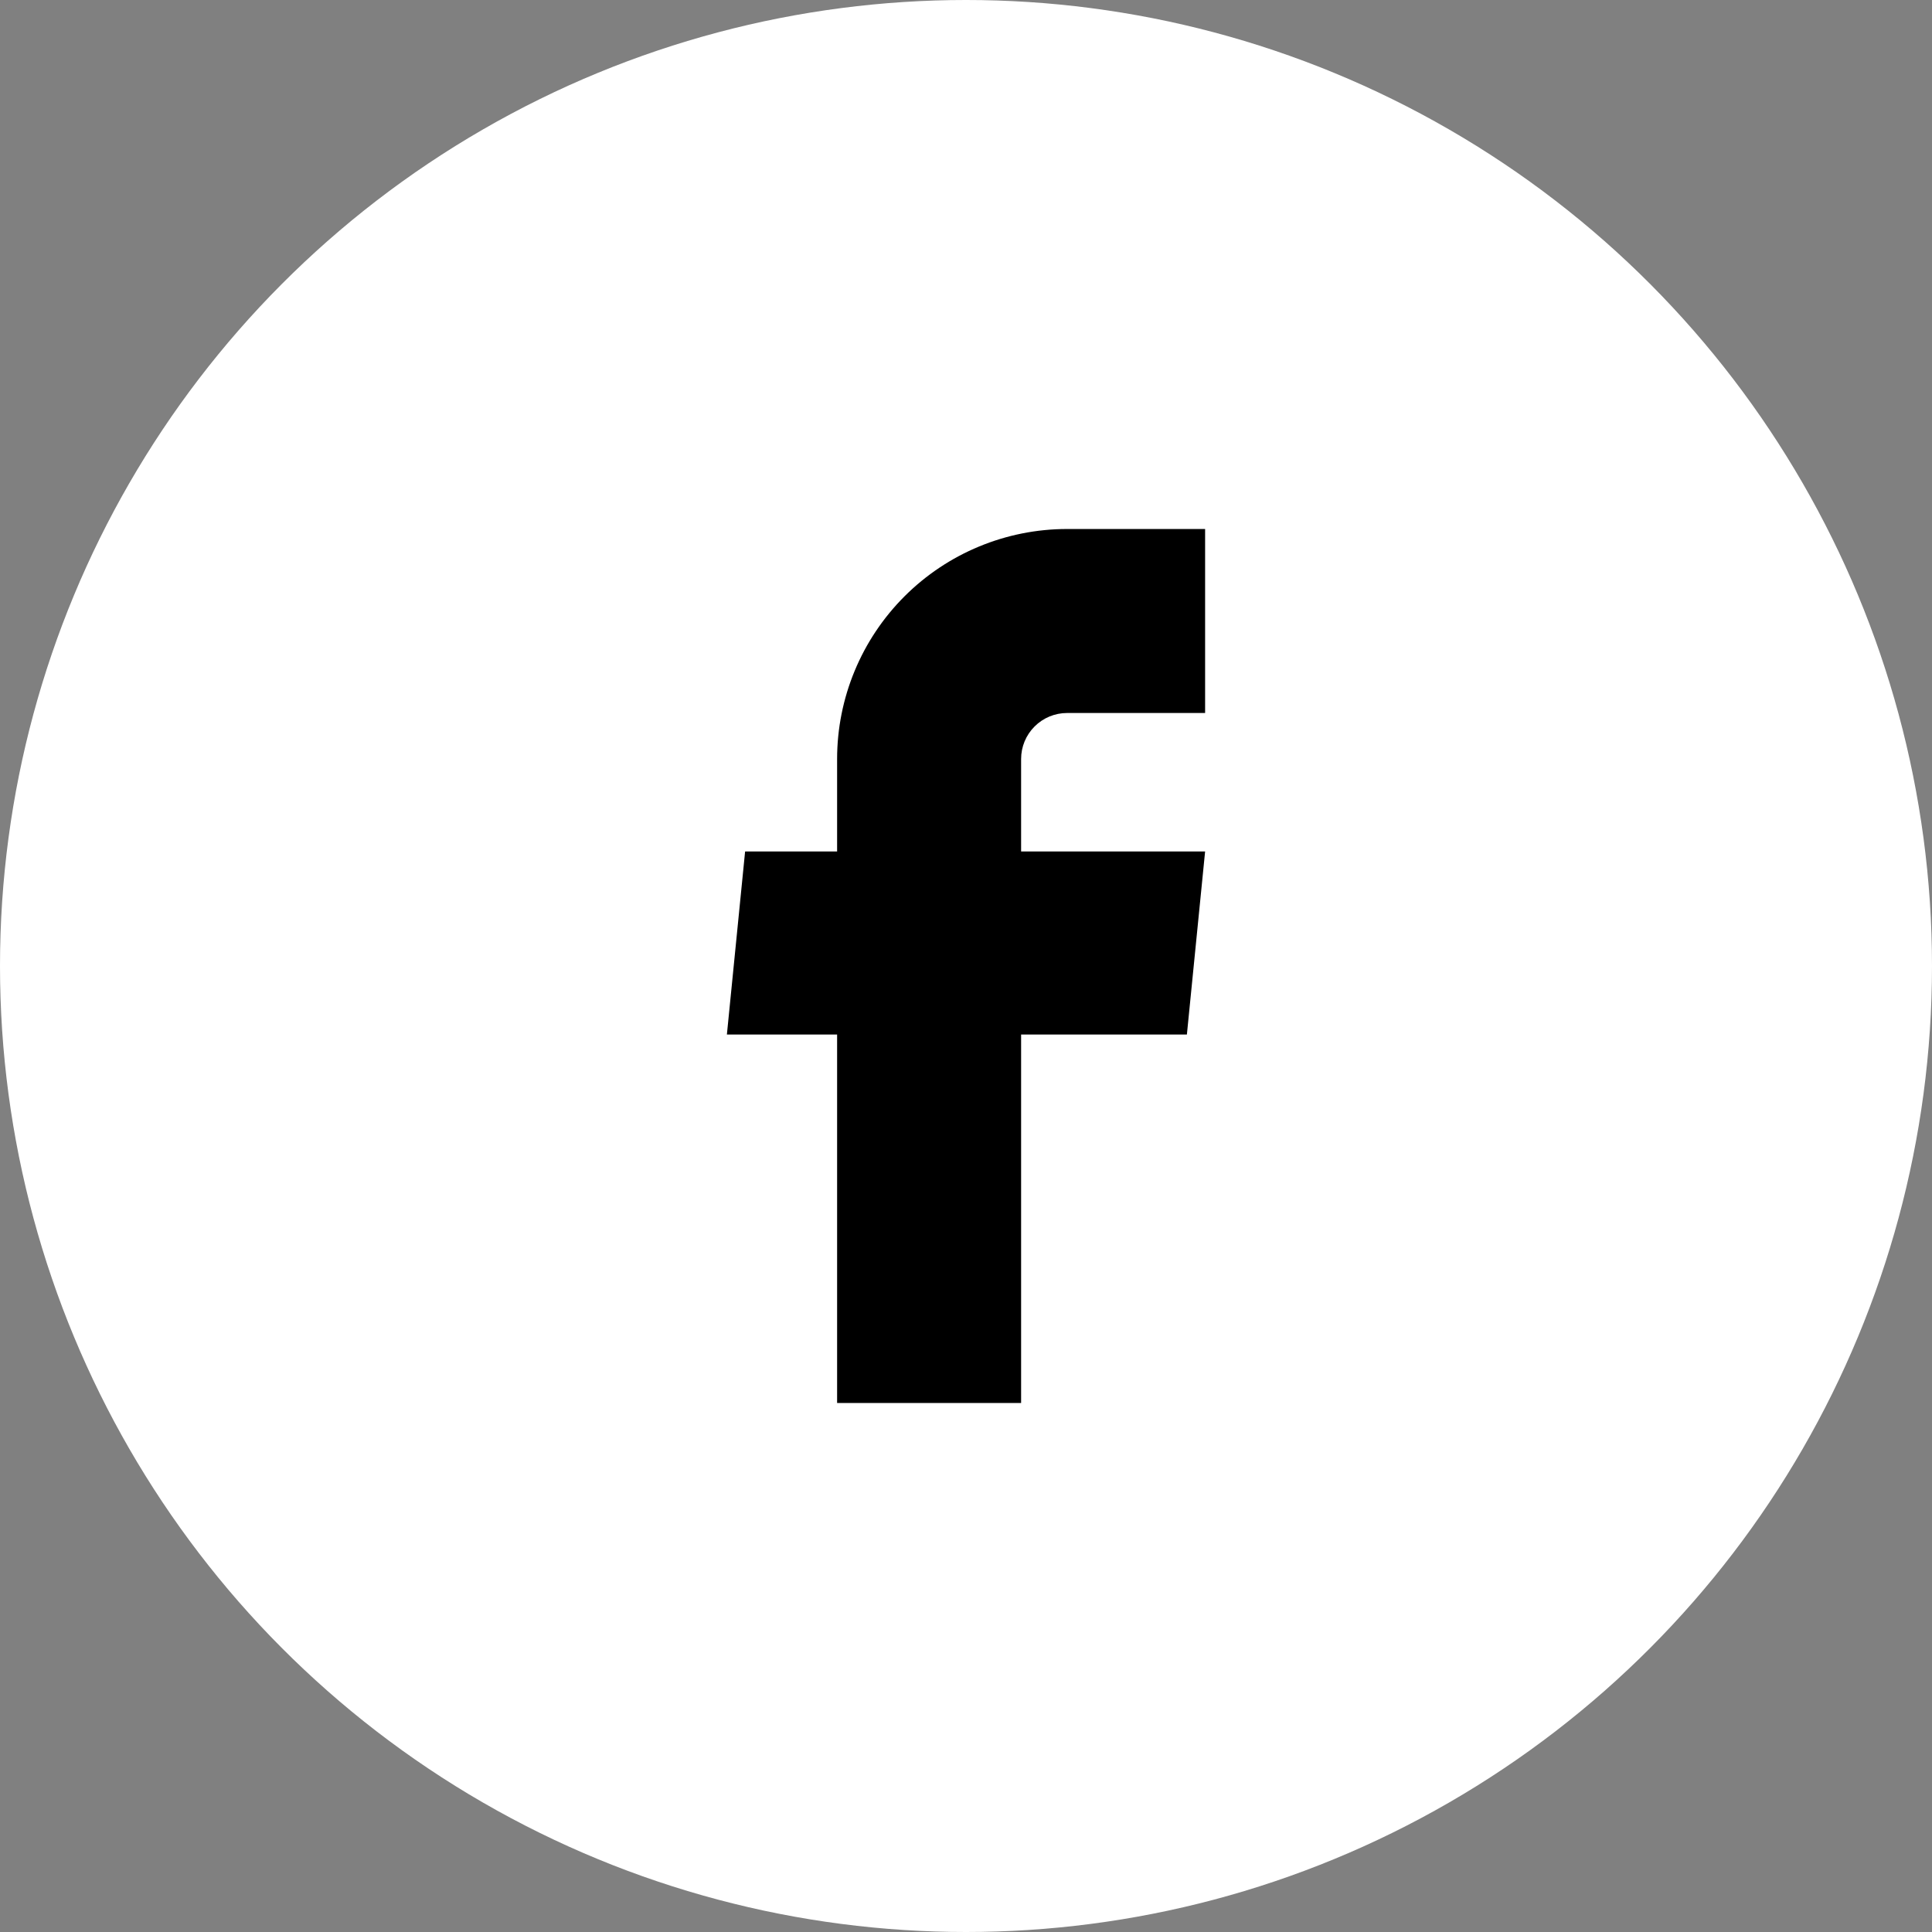 <svg width="42" height="42" viewBox="0 0 42 42" fill="none" xmlns="http://www.w3.org/2000/svg">
<rect x="0" y="0" width="42" height="42" fill="#808080" stroke="none"/>
<circle cx="21" cy="21" r="21" fill="white"/>
<path d="M18.198 30.5H22.198V22.49H25.802L26.198 18.51H22.198V16.5C22.198 16.235 22.303 15.98 22.491 15.793C22.678 15.605 22.933 15.5 23.198 15.5H26.198V11.5H23.198C21.872 11.5 20.6 12.027 19.663 12.964C18.725 13.902 18.198 15.174 18.198 16.5V18.51H16.198L15.802 22.49H18.198V30.5Z" fill="black"/>
</svg>
